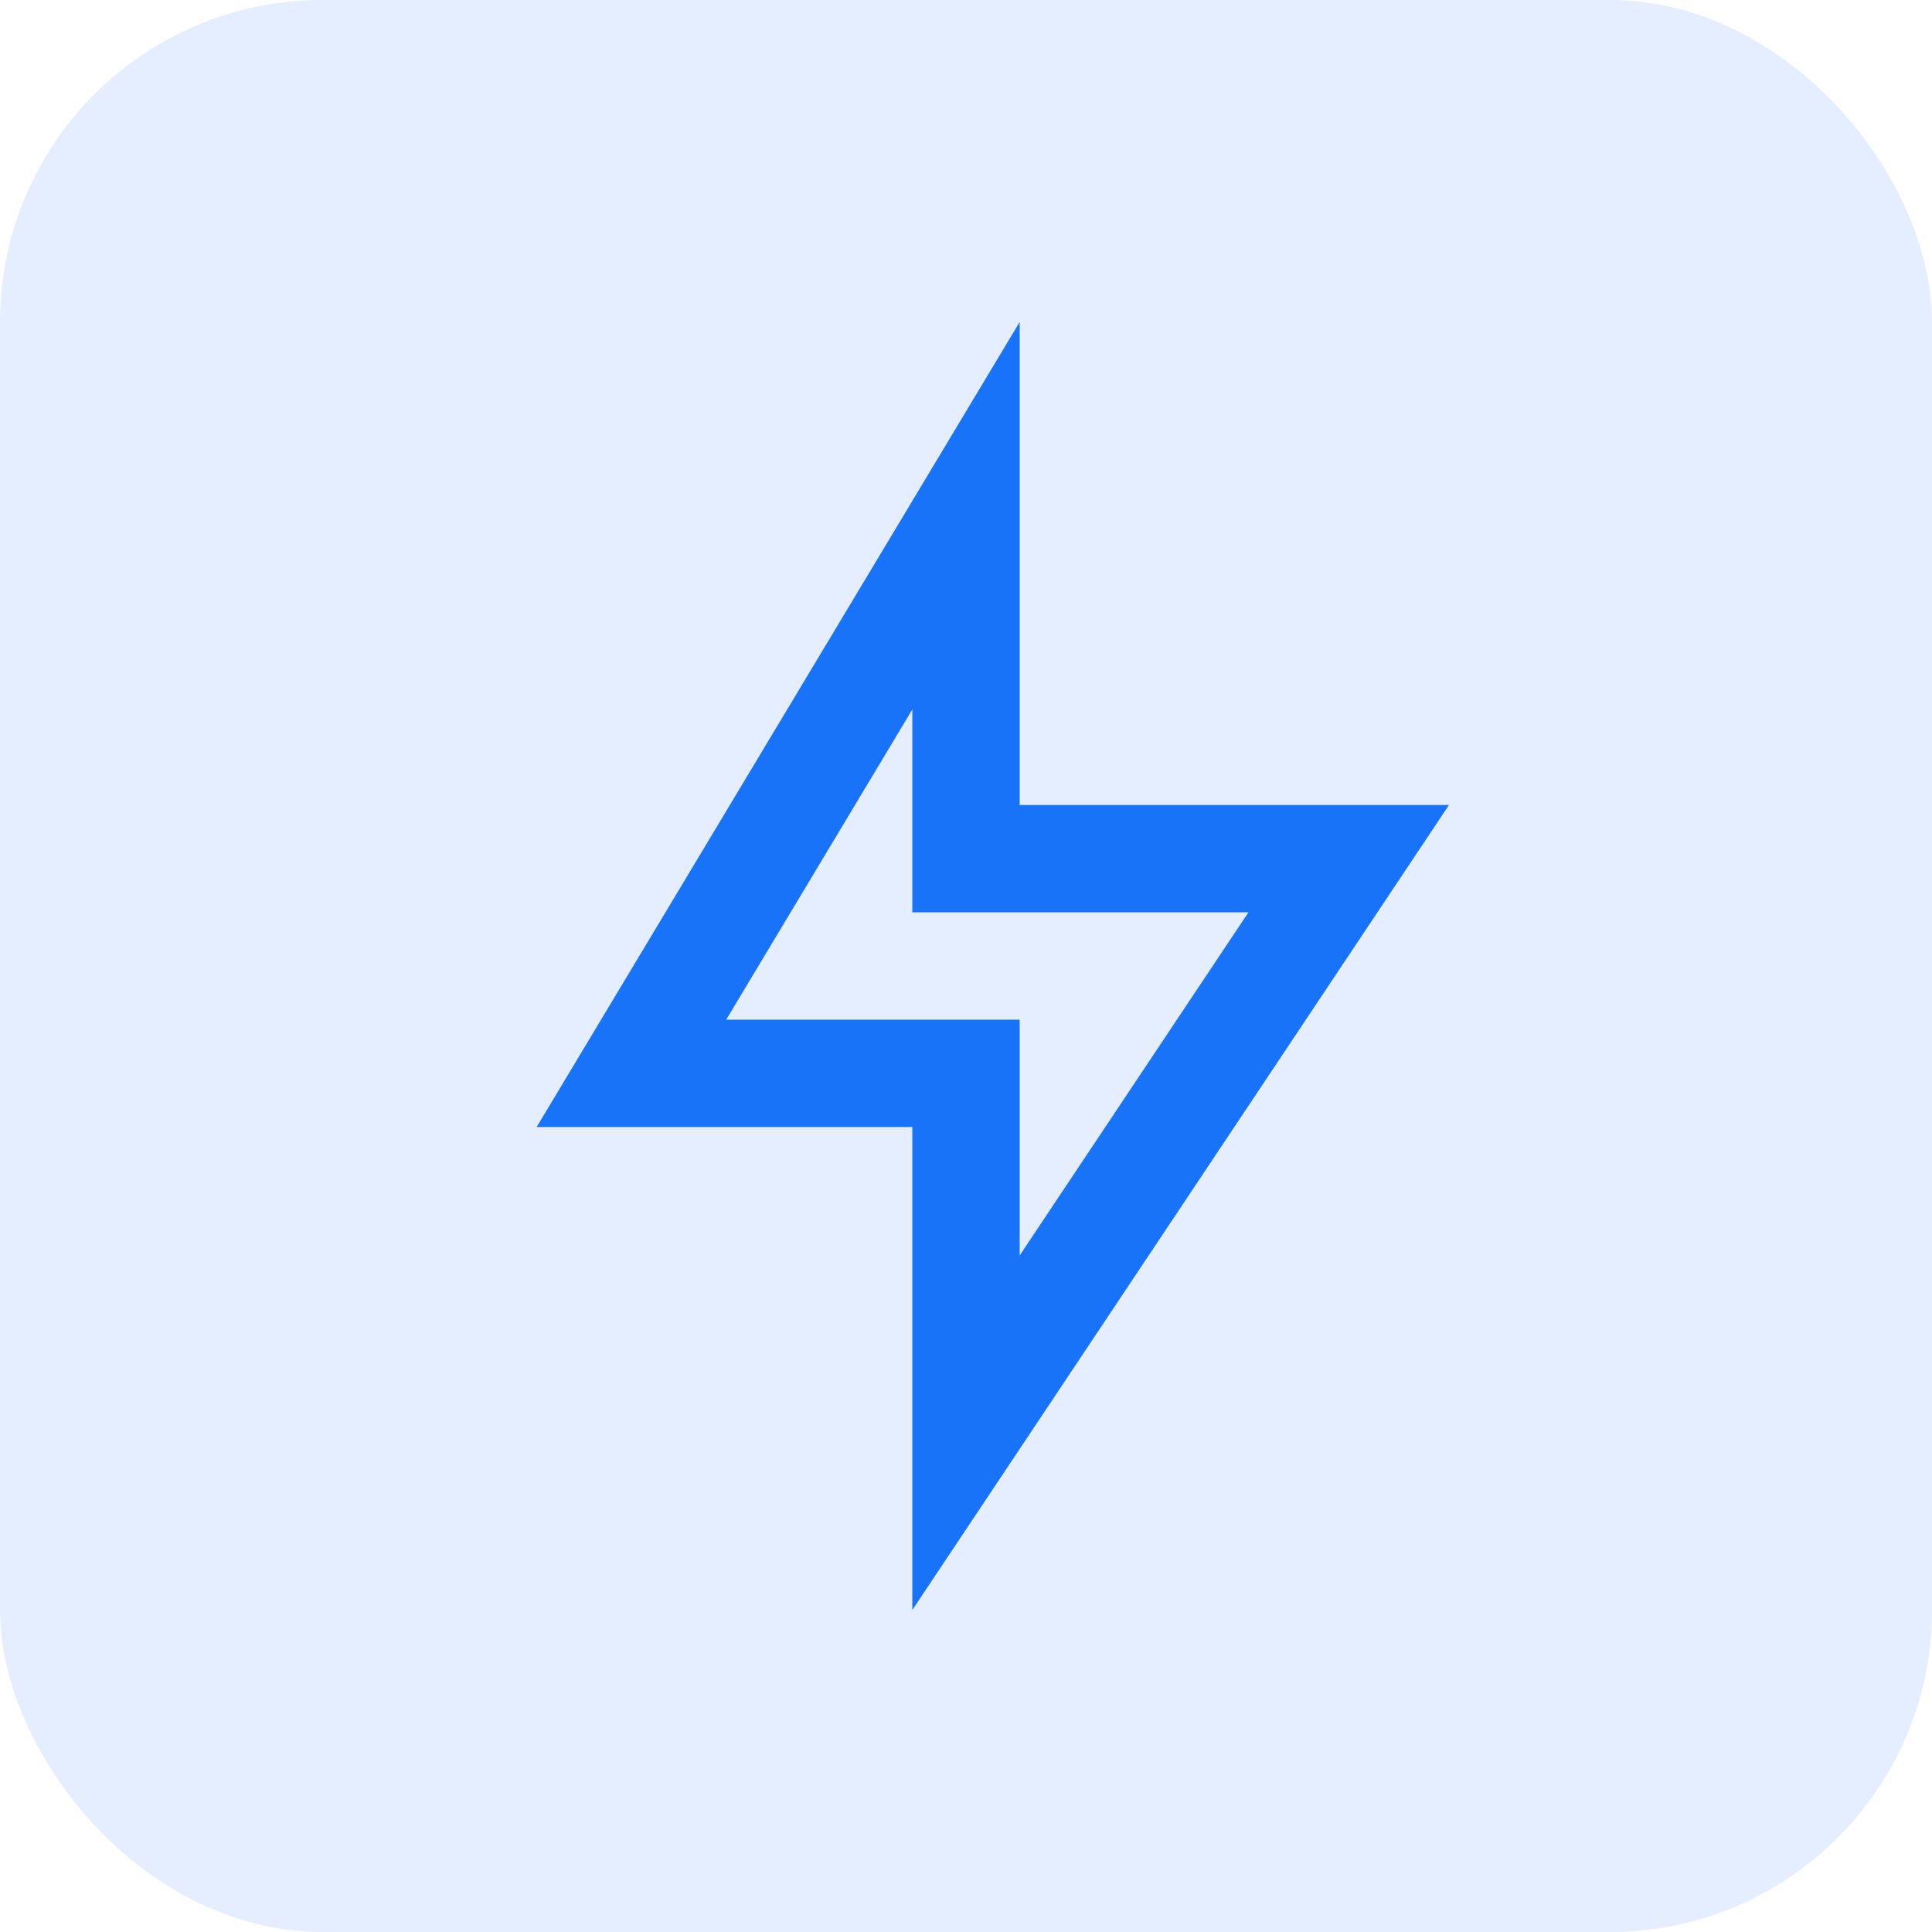 <?xml version="1.0" encoding="utf-8"?>
<svg xmlns="http://www.w3.org/2000/svg" width="36" height="36" viewBox="0 0 36 36" fill="none">
<rect width="36" height="36" rx="6" fill="#1973F9" fill-opacity="0.12"/>
<g clip-path="url(#clip0_913_7406)">
<path d="M19 15H27L17 30V21H10L19 6V15ZM17 17V13.22L13.532 19H19V23.394L23.263 17H17Z" fill="#1973F9"/>
</g>
<defs>
<clipPath id="clip0_913_7406">
<rect width="24" height="24" fill="white" transform="translate(6 6)"/>
</clipPath>
</defs>
</svg>